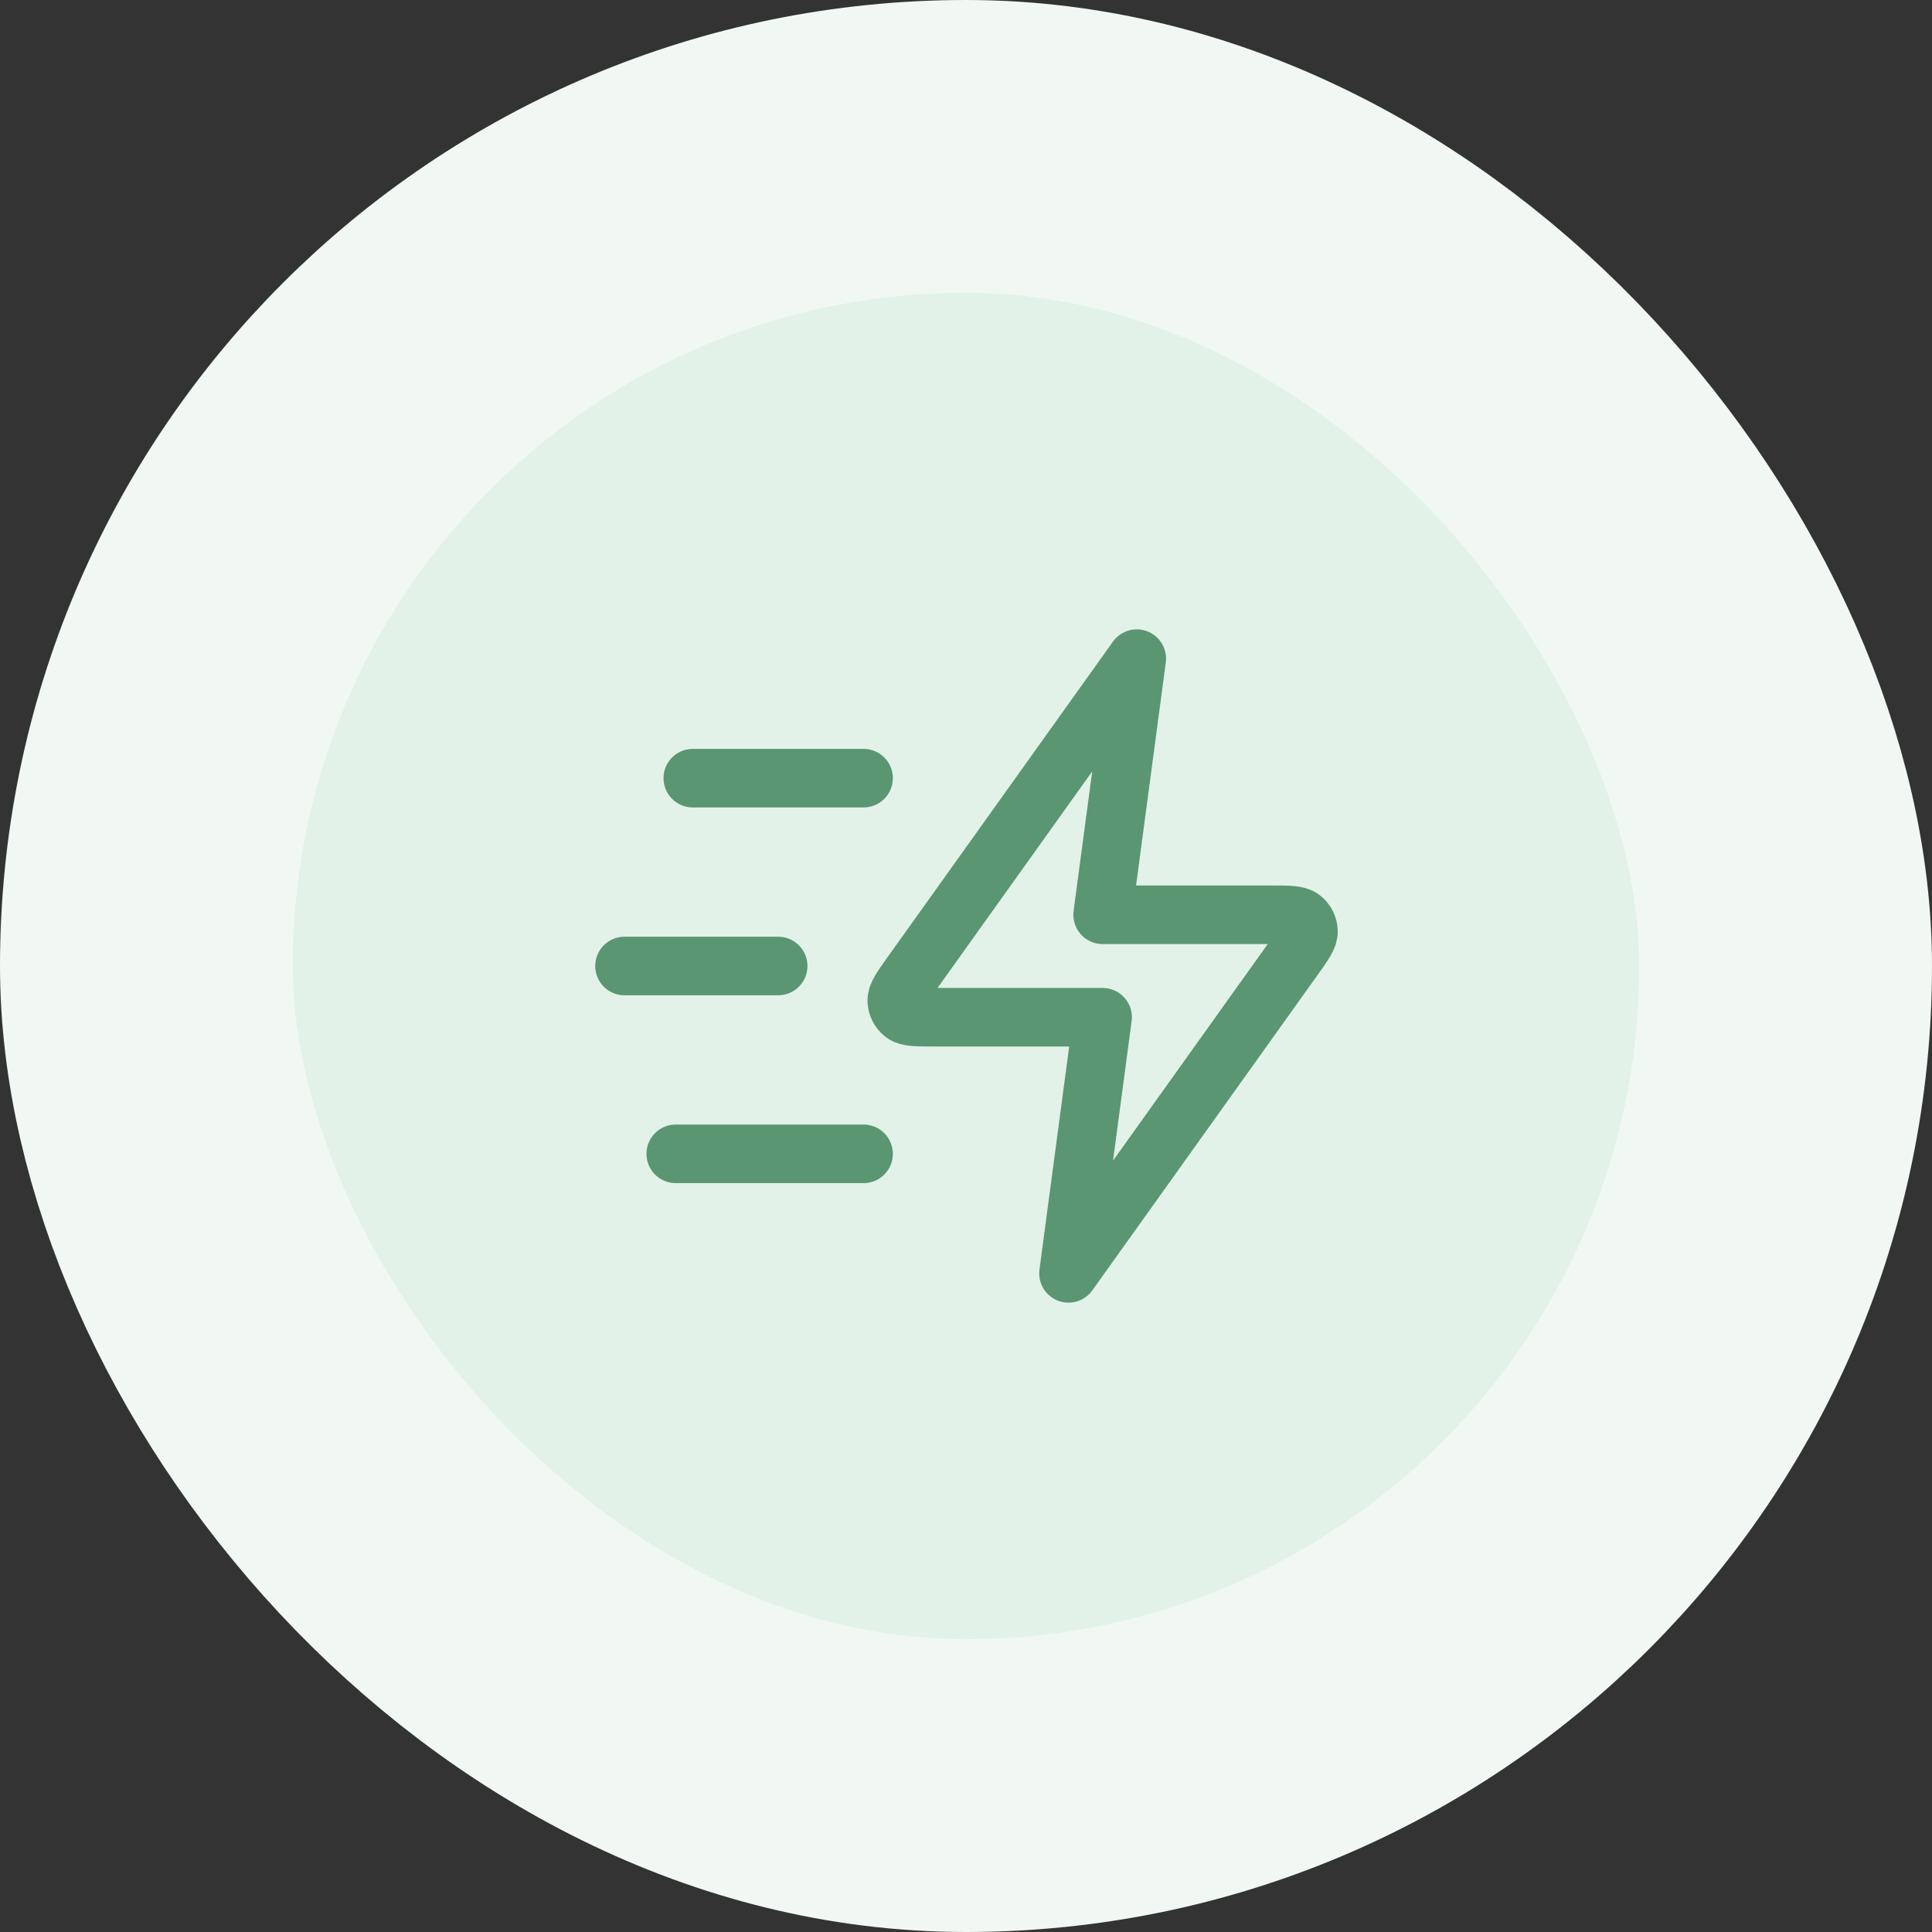 <svg width="66" height="66" viewBox="0 0 66 66" fill="none" xmlns="http://www.w3.org/2000/svg">
<rect x="0" y="0" width="66" height="66" fill="#333333" stroke="none"/>
<rect x="5" y="5" width="56" height="56" rx="28" fill="#E2F2E8"/>
<rect x="5" y="5" width="56" height="56" rx="28" stroke="#F1F8F4" stroke-width="10"/>
<path d="M29.501 39.417H23.084M26.584 33H21.334M29.501 26.583H23.667M38.834 22.5L31.138 33.274C30.797 33.751 30.627 33.989 30.635 34.188C30.641 34.361 30.724 34.523 30.861 34.629C31.019 34.75 31.312 34.75 31.898 34.75H37.667L36.501 43.5L44.197 32.726C44.537 32.249 44.707 32.011 44.7 31.812C44.694 31.639 44.611 31.477 44.474 31.372C44.316 31.25 44.023 31.25 43.437 31.25H37.667L38.834 22.5Z" stroke="#5A9671" stroke-width="2" stroke-linecap="round" stroke-linejoin="round"/>
</svg>
